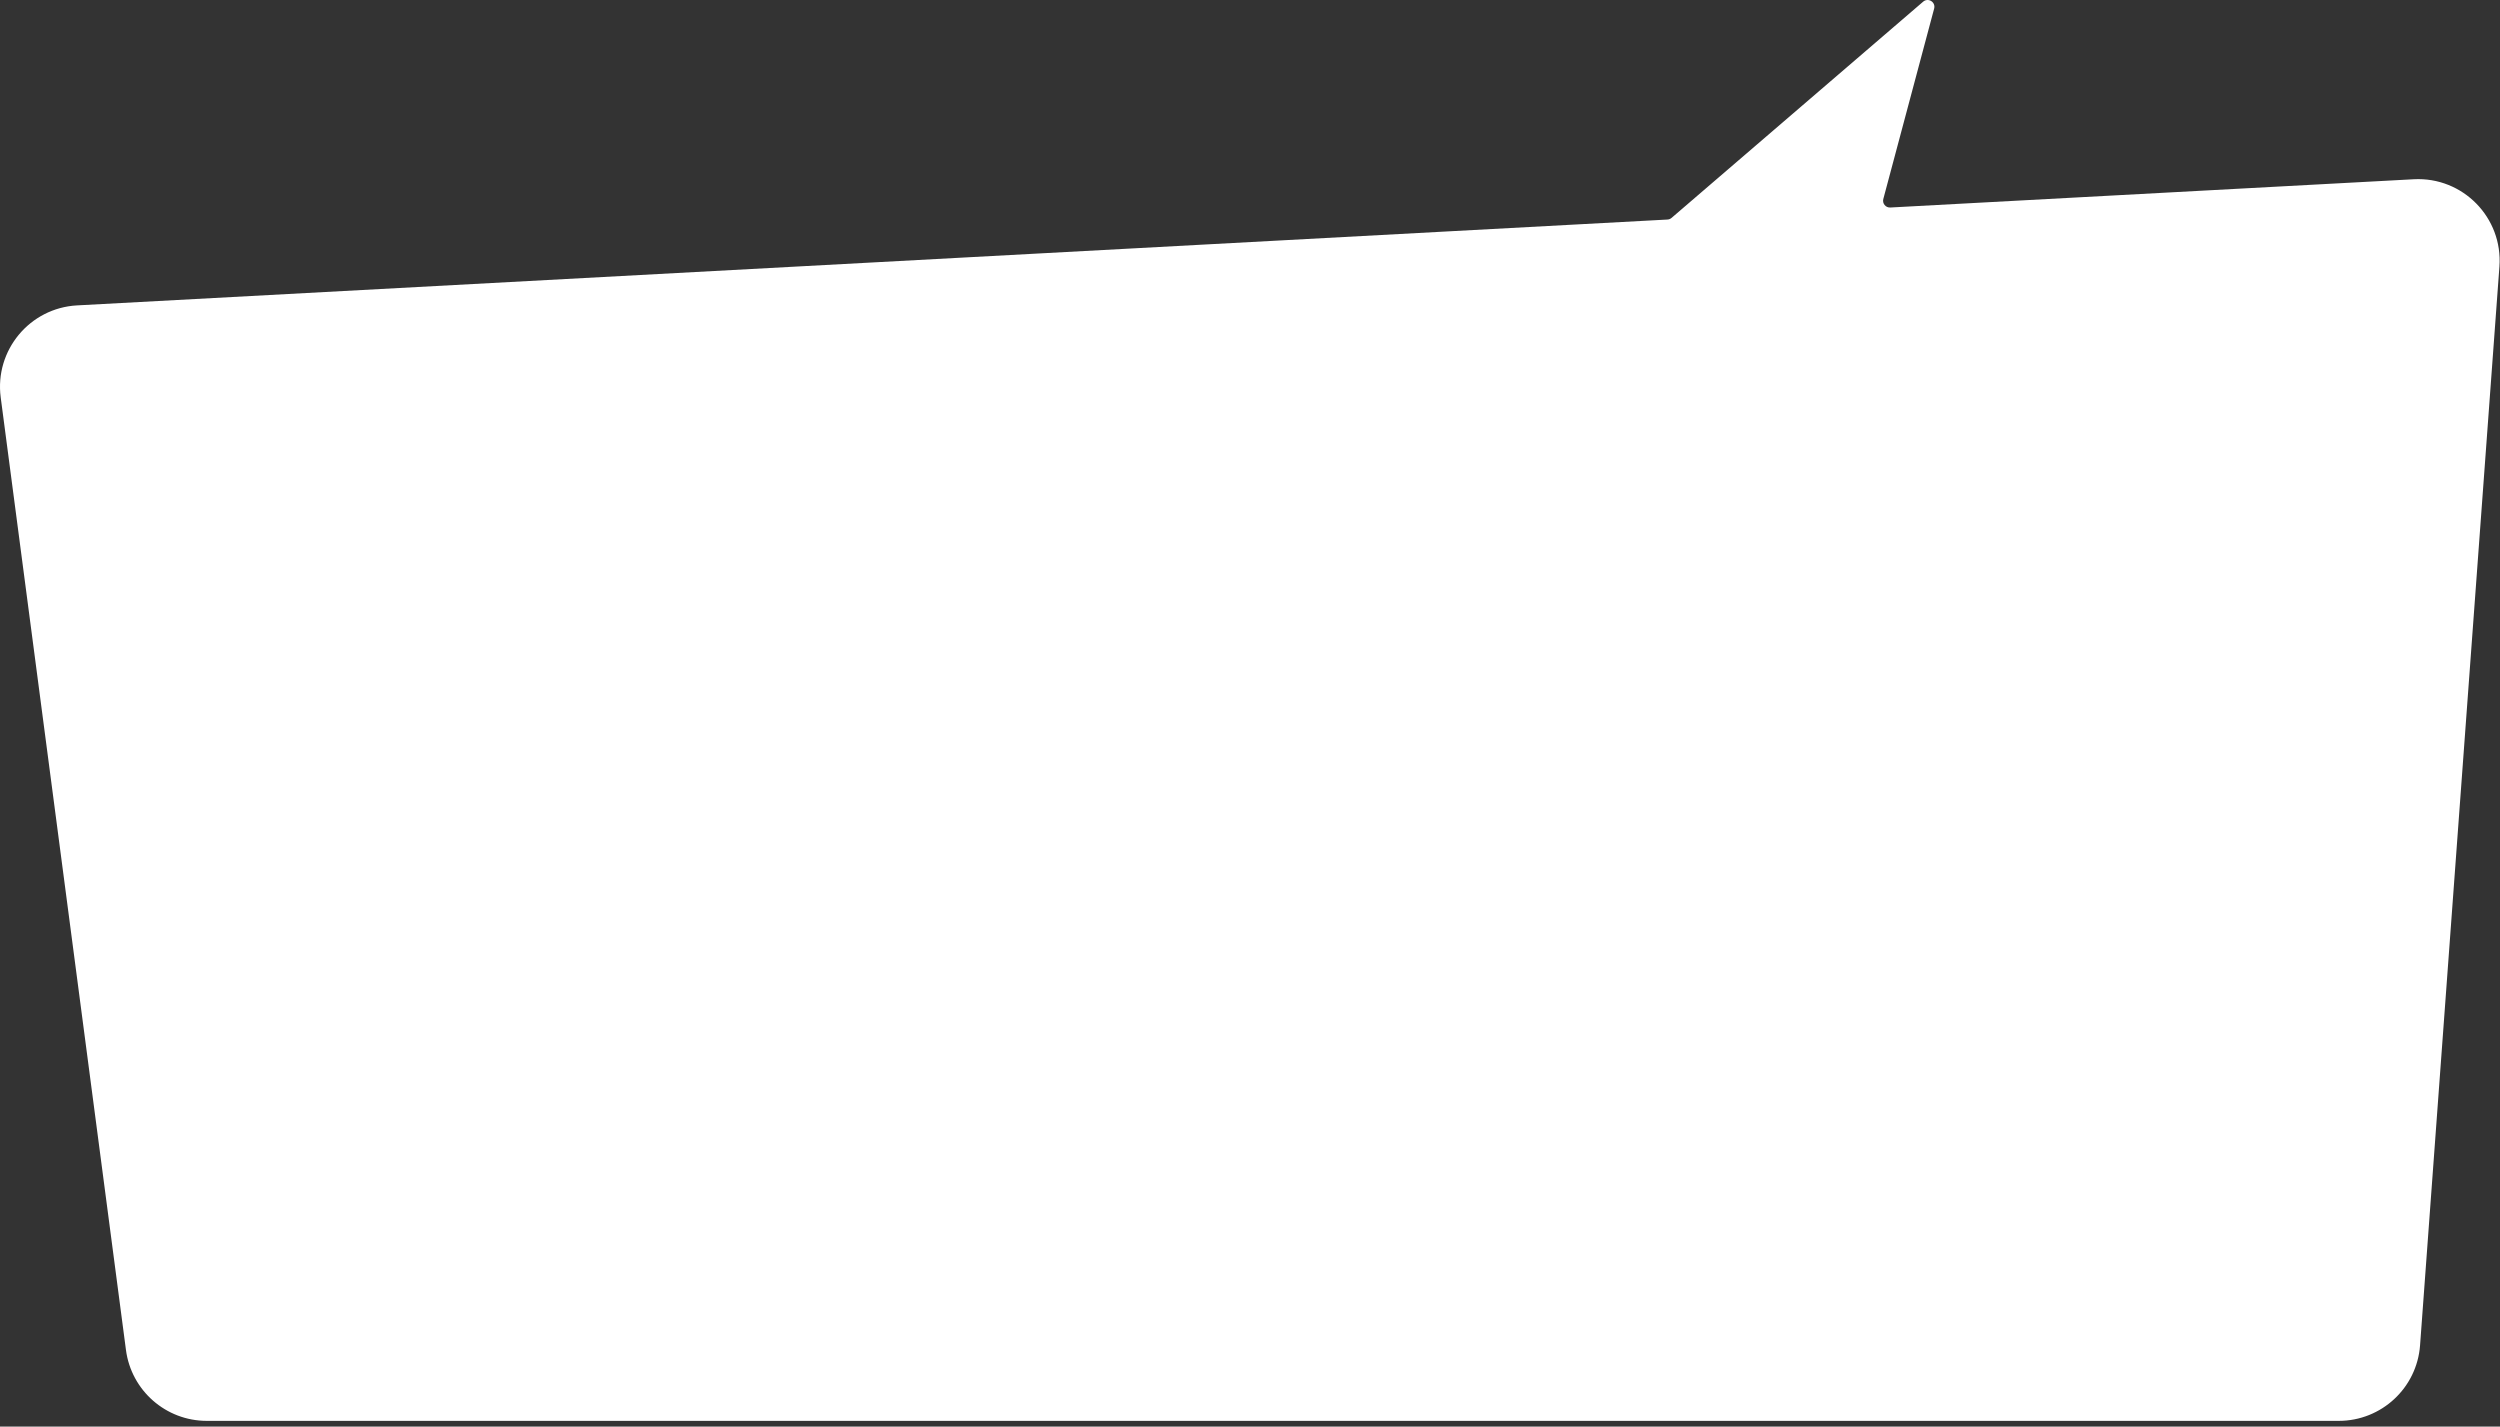 <?xml version="1.0" encoding="UTF-8"?> <svg xmlns="http://www.w3.org/2000/svg" width="368" height="210" viewBox="0 0 368 210" fill="none"><rect x="0" y="0" width="368" height="210" fill="#333333" stroke="none"/><path fill-rule="evenodd" clip-rule="evenodd" d="M246.052 32.075C245.885 32.219 245.674 32.304 245.454 32.316L11.355 44.953C4.375 45.329 -0.807 51.569 0.104 58.499L18.541 198.716C19.326 204.687 24.416 209.151 30.438 209.151H344.265C350.551 209.151 355.772 204.3 356.233 198.032L367.914 39.249C368.445 32.036 362.522 25.996 355.3 26.386L278.244 30.546C277.565 30.582 277.048 29.946 277.224 29.289L284.707 1.262C284.96 0.312 283.834 -0.395 283.089 0.246L246.052 32.075Z" fill="white"></path></svg> 